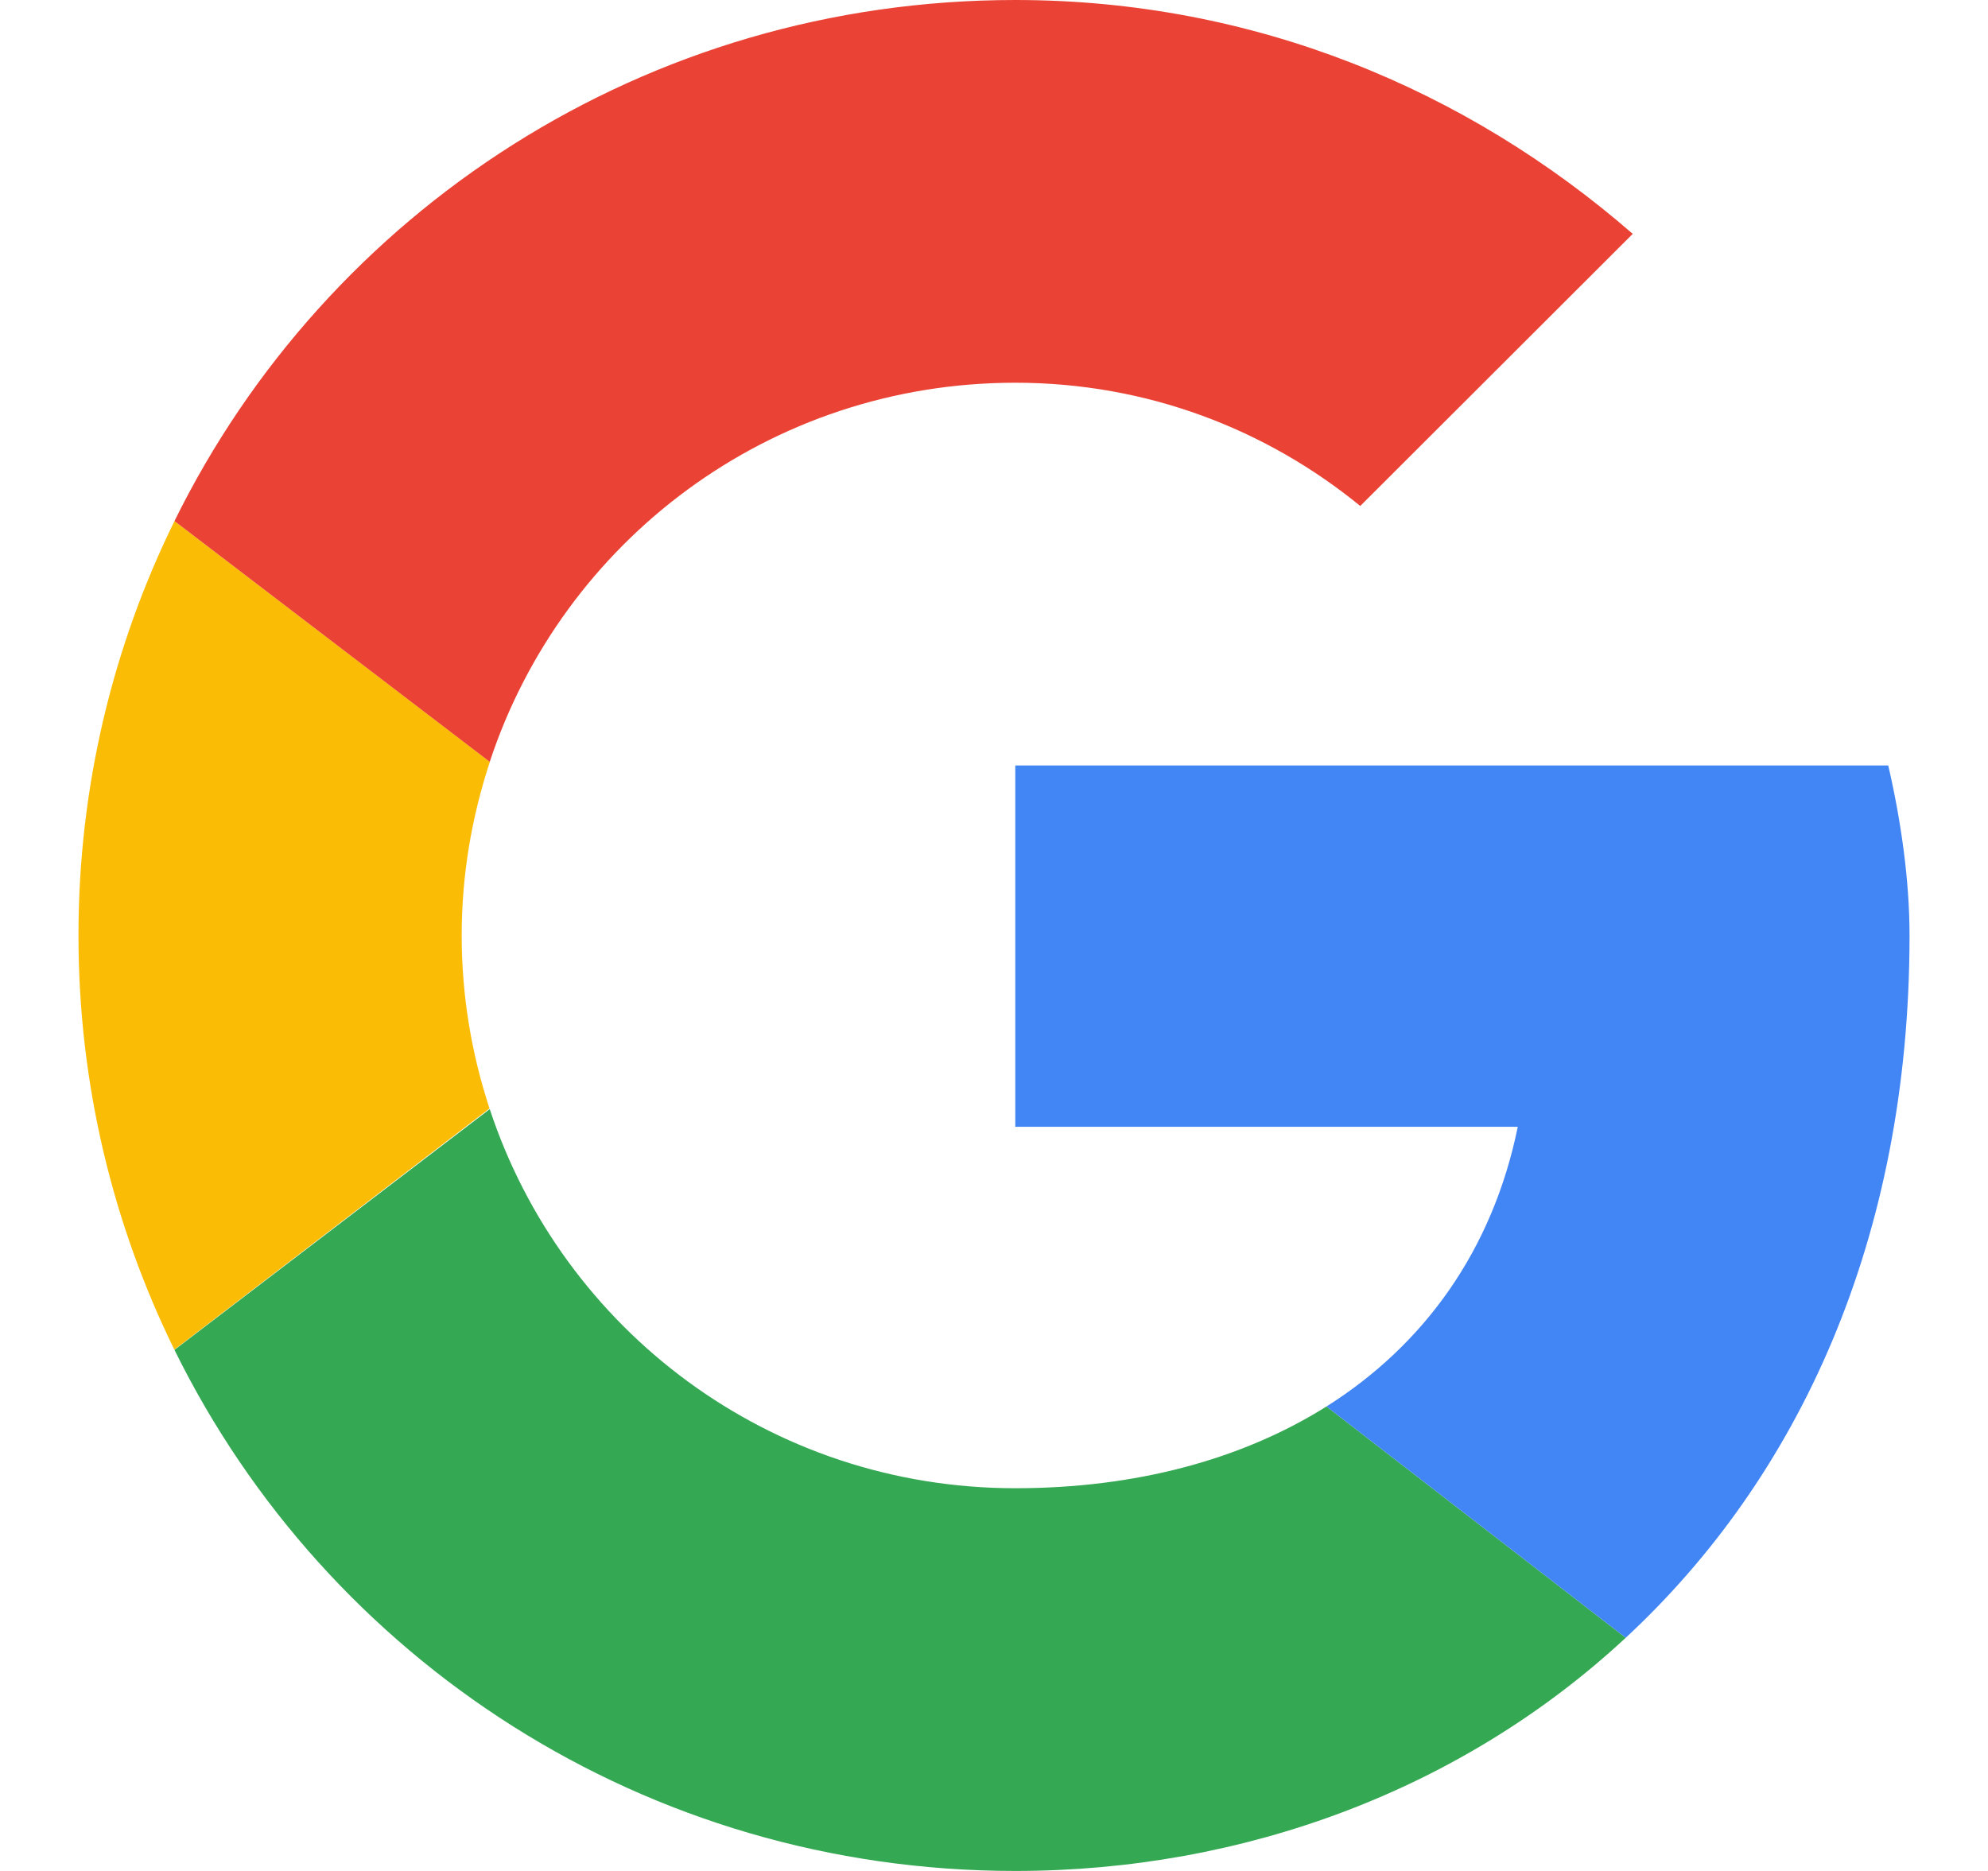 <svg width="17" height="16" viewBox="0 0 17 16" fill="none" xmlns="http://www.w3.org/2000/svg">
<g id="_x31__stroke">
<g id="Google">
<path id="Vector" fill-rule="evenodd" clip-rule="evenodd" d="M3.948 8C3.948 7.48 4.035 6.982 4.189 6.515L1.492 4.456C0.967 5.523 0.671 6.725 0.671 8C0.671 9.274 0.967 10.475 1.491 11.542L4.186 9.479C4.033 9.014 3.948 8.517 3.948 8Z" fill="#FBBC05"/>
<path id="Vector_2" fill-rule="evenodd" clip-rule="evenodd" d="M8.682 3.273C9.811 3.273 10.831 3.673 11.632 4.327L13.962 2C12.542 0.764 10.721 0 8.682 0C5.516 0 2.795 1.81 1.492 4.456L4.188 6.515C4.81 4.629 6.58 3.273 8.682 3.273Z" fill="#EA4335"/>
<path id="Vector_3" fill-rule="evenodd" clip-rule="evenodd" d="M8.682 12.727C6.581 12.727 4.81 11.371 4.188 9.485L1.492 11.544C2.795 14.19 5.516 16 8.682 16C10.636 16 12.502 15.306 13.902 14.006L11.343 12.028C10.62 12.482 9.711 12.727 8.682 12.727Z" fill="#34A853"/>
<path id="Vector_4" fill-rule="evenodd" clip-rule="evenodd" d="M16.329 8C16.329 7.527 16.256 7.018 16.147 6.546H8.682V9.636H12.979C12.764 10.69 12.18 11.5 11.343 12.028L13.902 14.006C15.373 12.641 16.329 10.608 16.329 8Z" fill="#4285F4"/>
</g>
</g>
</svg>

